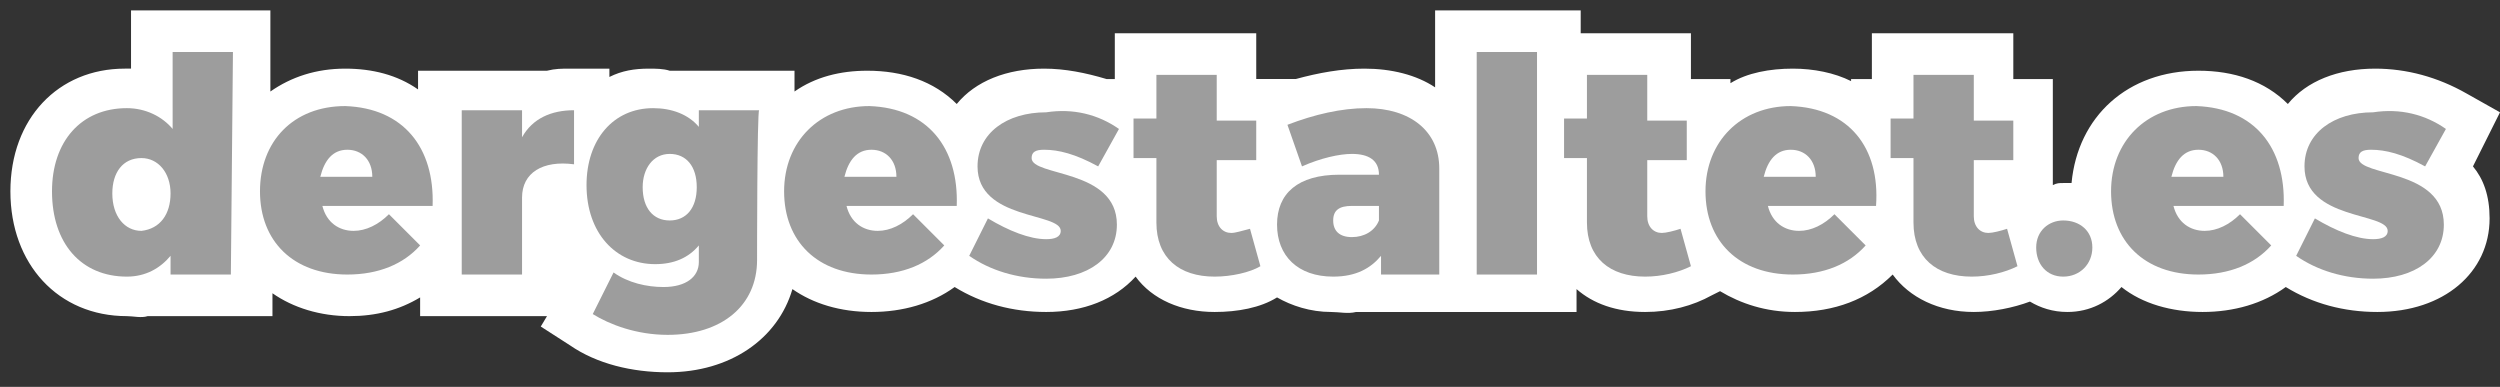 <?xml version="1.0" encoding="utf-8"?>
<!-- Generator: Adobe Illustrator 25.4.1, SVG Export Plug-In . SVG Version: 6.00 Build 0)  -->
<svg version="1.1" id="Ebene_1" xmlns="http://www.w3.org/2000/svg" xmlns:xlink="http://www.w3.org/1999/xlink" x="0px" y="0px"
	 viewBox="0 0 120.2 18.6" style="enable-background:new 0 0 120.2 18.6;" xml:space="preserve">
<rect x="0" y="0" width="120.2" height="18.6" fill="#333333" stroke="none"/>
<style type="text/css">
	.st0{fill:#FFFFFF;}
	.st1{fill:#9D9D9D;}
</style>
<g>
	<path class="st0" d="M120.2,5.4l-1.6-0.9c-1.4-0.8-2.9-1.2-4.4-1.2c-1.8,0-3.3,0.6-4.2,1.7c-1.1-1.1-2.6-1.6-4.3-1.6
		c-3.4,0-5.8,2.2-6.1,5.4c-0.1,0-0.3,0-0.4,0c-0.2,0-0.3,0-0.5,0.1V3.8h-1.9V1.6H90v2.2H89v0.1c-0.8-0.4-1.8-0.6-2.8-0.6
		c-1.1,0-2.2,0.2-3,0.7V3.8h-1.9V1.6h-5.3V0.5H69v3.7c-0.9-0.6-2.1-0.9-3.4-0.9c-1.1,0-2.2,0.2-3.3,0.5h-1.9V1.6h-6.8v2.2h-0.4
		c-1-0.3-2-0.5-3-0.5c-1.8,0-3.3,0.6-4.2,1.7c-1.1-1.1-2.6-1.6-4.3-1.6c-1.3,0-2.5,0.3-3.5,1V3.4h-6c-0.3-0.1-0.7-0.1-1-0.1
		c-0.7,0-1.3,0.1-1.9,0.4V3.3h-1.9c-0.4,0-0.7,0-1.1,0.1h-6.2v0.9c-1-0.7-2.2-1-3.5-1c-1.4,0-2.6,0.4-3.6,1.1V0.5H6.3v2.8
		c-0.1,0-0.2,0-0.3,0c-3.2,0-5.5,2.4-5.5,5.9c0,3.5,2.3,6,5.6,6c0.3,0,0.7,0.1,1,0h6v-1.1c1,0.7,2.3,1.1,3.7,1.1
		c1.3,0,2.4-0.3,3.4-0.9v0.9h6.1L26,15.7l1.4,0.9c1.3,0.9,3,1.3,4.7,1.3c3,0,5.3-1.6,6-4c1,0.7,2.3,1.1,3.8,1.1c1.5,0,2.9-0.4,4-1.2
		c1.3,0.8,2.8,1.2,4.4,1.2c1.8,0,3.3-0.6,4.3-1.7c0.8,1.1,2.2,1.7,3.8,1.7h0c1.1,0,2.2-0.2,3-0.7c0.7,0.4,1.6,0.7,2.6,0.7
		c0.4,0,0.8,0.1,1.2,0h3.8h2.1h4.7v-1.1c0.8,0.7,1.9,1.1,3.3,1.1h0c1.2,0,2.3-0.3,3.2-0.8l0.4-0.2c1,0.6,2.2,1,3.6,1
		c1.9,0,3.5-0.6,4.7-1.8c0.8,1.1,2.2,1.8,3.9,1.8h0c0.9,0,1.9-0.2,2.7-0.5c0.5,0.3,1.1,0.5,1.8,0.5c1.1,0,2-0.5,2.6-1.2
		c1,0.8,2.4,1.2,3.9,1.2c1.5,0,2.9-0.4,4-1.2c1.3,0.8,2.8,1.2,4.4,1.2c3.2,0,5.4-1.9,5.4-4.5c0-1.1-0.3-1.9-0.8-2.5L120.2,5.4z"/>
	<path class="st1" d="M8.2,9.3c0-1-0.6-1.7-1.4-1.7c-0.9,0-1.4,0.7-1.4,1.7c0,1.1,0.6,1.8,1.4,1.8C7.7,11,8.2,10.3,8.2,9.3
		 M11.1,13.2H8.2v-0.9c-0.5,0.6-1.2,1-2.1,1c-2.2,0-3.6-1.6-3.6-4.1c0-2.4,1.4-4,3.6-4c0.9,0,1.7,0.4,2.2,1V2.5h2.9L11.1,13.2
		L11.1,13.2z"/>
	<path class="st1" d="M17.9,8.5c0-0.8-0.5-1.3-1.2-1.3c-0.7,0-1.1,0.5-1.3,1.3H17.9z M20.8,9.9h-5.3c0.2,0.8,0.8,1.2,1.5,1.2
		c0.6,0,1.2-0.3,1.7-0.8l1.5,1.5c-0.8,0.9-2,1.4-3.5,1.4c-2.6,0-4.2-1.6-4.2-4c0-2.4,1.6-4.1,4.1-4.1C19.4,5.2,20.9,7.1,20.8,9.9"/>
	<path class="st1" d="M25.1,6.6c0.5-0.9,1.4-1.3,2.5-1.3v2.6c-1.5-0.2-2.5,0.4-2.5,1.6v3.7h-2.9V5.3h2.9C25.1,5.3,25.1,6.6,25.1,6.6
		z"/>
	<path class="st1" d="M33.5,9c0-1-0.5-1.6-1.3-1.6c-0.8,0-1.3,0.7-1.3,1.6c0,1,0.5,1.6,1.3,1.6C33,10.6,33.5,10,33.5,9 M36.4,12.5
		c0,2.2-1.7,3.6-4.3,3.6c-1.5,0-2.8-0.5-3.6-1l1-2c0.7,0.5,1.6,0.7,2.4,0.7c1.1,0,1.7-0.5,1.7-1.2v-0.8c-0.5,0.6-1.2,0.9-2.1,0.9
		c-1.9,0-3.3-1.5-3.3-3.8c0-2.2,1.3-3.7,3.2-3.7c0.9,0,1.7,0.3,2.2,0.9V5.3h2.9C36.4,5.3,36.4,12.5,36.4,12.5z"/>
	<path class="st1" d="M43.1,8.5c0-0.8-0.5-1.3-1.2-1.3c-0.7,0-1.1,0.5-1.3,1.3H43.1z M46,9.9h-5.3c0.2,0.8,0.8,1.2,1.5,1.2
		c0.6,0,1.2-0.3,1.7-0.8l1.5,1.5c-0.8,0.9-2,1.4-3.5,1.4c-2.6,0-4.2-1.6-4.2-4c0-2.4,1.7-4.1,4.1-4.1C44.6,5.2,46.1,7.1,46,9.9"/>
	<path class="st1" d="M53.8,6.2l-1,1.8c-1.1-0.6-1.9-0.8-2.6-0.8c-0.4,0-0.6,0.1-0.6,0.4c0,0.9,4.1,0.5,4.1,3.2
		c0,1.6-1.4,2.6-3.4,2.6c-1.4,0-2.7-0.4-3.7-1.1l0.9-1.8c1,0.6,2,1,2.8,1c0.4,0,0.7-0.1,0.7-0.4c0-0.9-4-0.5-4-3.1
		c0-1.6,1.4-2.6,3.3-2.6C51.6,5.2,52.8,5.5,53.8,6.2"/>
	<path class="st1" d="M60.6,12.8c-0.5,0.3-1.4,0.5-2.2,0.5c-1.7,0-2.8-0.9-2.8-2.6V7.6h-1.1V5.7h1.1V3.6h2.9v2.2h1.9v1.9h-1.9v2.7
		c0,0.5,0.3,0.8,0.7,0.8c0.2,0,0.5-0.1,0.9-0.2L60.6,12.8z"/>
	<path class="st1" d="M66.3,10.6V9.9H65c-0.6,0-0.9,0.2-0.9,0.7c0,0.5,0.3,0.8,0.9,0.8C65.6,11.4,66.1,11.1,66.3,10.6 M69.2,8.1v5.1
		h-2.8v-0.9c-0.5,0.6-1.2,1-2.3,1c-1.7,0-2.7-1-2.7-2.5c0-1.5,1-2.4,3-2.4h1.9v0c0-0.7-0.5-1-1.3-1c-0.6,0-1.5,0.2-2.4,0.6L61.9,6
		c1.3-0.5,2.6-0.8,3.8-0.8C67.8,5.2,69.2,6.3,69.2,8.1"/>
</g>
<rect x="71" y="2.5" class="st1" width="2.9" height="10.7"/>
<g>
	<path class="st1" d="M81.3,12.8c-0.6,0.3-1.4,0.5-2.2,0.5c-1.7,0-2.8-0.9-2.8-2.6V7.6h-1.1V5.7h1.1V3.6h2.9v2.2h1.9v1.9h-1.9v2.7
		c0,0.5,0.3,0.8,0.7,0.8c0.2,0,0.6-0.1,0.9-0.2L81.3,12.8z"/>
	<path class="st1" d="M87.3,8.5c0-0.8-0.5-1.3-1.2-1.3c-0.7,0-1.1,0.5-1.3,1.3H87.3z M90.2,9.9H85c0.2,0.8,0.8,1.2,1.5,1.2
		c0.6,0,1.2-0.3,1.7-0.8l1.5,1.5c-0.8,0.9-2,1.4-3.5,1.4c-2.6,0-4.2-1.6-4.2-4c0-2.4,1.7-4.1,4.1-4.1C88.9,5.2,90.4,7.1,90.2,9.9"/>
	<path class="st1" d="M97,12.8c-0.6,0.3-1.4,0.5-2.2,0.5c-1.7,0-2.8-0.9-2.8-2.6V7.6h-1.1V5.7H92V3.6h2.9v2.2h1.9v1.9h-1.9v2.7
		c0,0.5,0.3,0.8,0.7,0.8c0.2,0,0.6-0.1,0.9-0.2L97,12.8z"/>
	<path class="st1" d="M100.6,11.9c0,0.8-0.6,1.4-1.4,1.4c-0.8,0-1.3-0.6-1.3-1.4c0-0.8,0.6-1.3,1.3-1.3
		C100,10.6,100.6,11.1,100.6,11.9"/>
	<path class="st1" d="M106.9,8.5c0-0.8-0.5-1.3-1.2-1.3c-0.7,0-1.1,0.5-1.3,1.3H106.9z M109.8,9.9h-5.3c0.2,0.8,0.8,1.2,1.5,1.2
		c0.6,0,1.2-0.3,1.7-0.8l1.5,1.5c-0.8,0.9-2,1.4-3.5,1.4c-2.6,0-4.2-1.6-4.2-4c0-2.4,1.7-4.1,4.1-4.1C108.4,5.2,109.9,7.1,109.8,9.9
		"/>
	<path class="st1" d="M117.6,6.2l-1,1.8c-1.1-0.6-1.9-0.8-2.6-0.8c-0.4,0-0.6,0.1-0.6,0.4c0,0.9,4.1,0.5,4.1,3.2
		c0,1.6-1.4,2.6-3.4,2.6c-1.4,0-2.7-0.4-3.7-1.1l0.9-1.8c1,0.6,2,1,2.8,1c0.4,0,0.7-0.1,0.7-0.4c0-0.9-4-0.5-4-3.1
		c0-1.6,1.4-2.6,3.3-2.6C115.4,5.2,116.6,5.5,117.6,6.2"/>
</g>
</svg>
